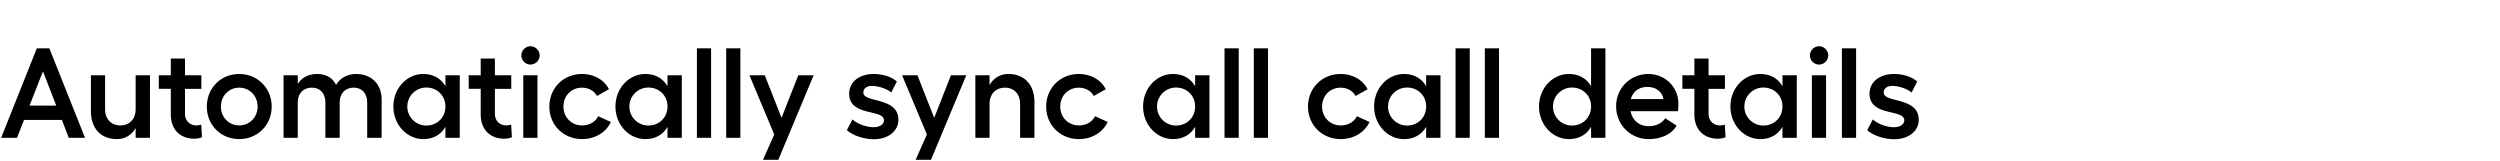 <svg width="449.749" height="29" viewBox="0 0 449.749 29" xmlns="http://www.w3.org/2000/svg"><path d="M12.374 24.79h2.921L8.878 8.69H6.624L.207 24.79h2.852l1.265-3.22h6.808zm-7.061-5.796l2.415-6.164 2.392 6.164zm19.09-5.451v6.095c0 1.771-1.104 2.921-2.76 2.921-1.656 0-2.737-1.15-2.737-2.921v-6.095h-2.553v6.394c0 3.151 1.771 5.083 4.669 5.083 1.495 0 2.668-.736 3.381-2.001v1.771h2.576V13.543zm11.799 8.878c-.23.069-.598.138-.874.138-1.127 0-2.047-.782-2.047-2.093v-4.485h2.944v-2.438h-2.944V10.53h-2.553v3.013h-2.162v2.438h2.162v4.6c0 2.783 1.748 4.37 4.232 4.37.483 0 1.012-.092 1.38-.276zm6.831-9.108c-3.289 0-5.819 2.53-5.819 5.865 0 3.335 2.53 5.842 5.819 5.842s5.842-2.507 5.842-5.842c0-3.335-2.553-5.865-5.842-5.865zm0 2.461c1.863 0 3.312 1.472 3.312 3.404 0 1.909-1.449 3.381-3.312 3.381-1.863 0-3.289-1.472-3.289-3.381 0-1.932 1.426-3.404 3.289-3.404zm21.022-2.461c-1.541 0-2.944.759-3.588 1.978-.69-1.357-1.84-1.978-3.473-1.978-1.173 0-2.599.437-3.427 1.817v-1.587h-2.553V24.79h2.553v-6.302c0-1.932 1.265-2.714 2.507-2.714 1.518 0 2.461 1.012 2.461 2.714v6.302h2.576v-6.302c0-1.909 1.242-2.714 2.507-2.714 1.518 0 2.438 1.035 2.438 2.714v6.302h2.599v-6.877c0-2.829-1.886-4.6-4.6-4.6zm16.077.23v1.978c-.805-1.403-2.185-2.208-3.979-2.208-2.99 0-5.382 2.599-5.382 5.842 0 3.243 2.392 5.865 5.382 5.865 1.794 0 3.174-.805 3.979-2.208v1.978h2.576V13.543zm-3.427 9.039a3.406 3.406 0 0 1-3.427-3.427 3.401 3.401 0 0 1 3.427-3.404c1.955 0 3.427 1.472 3.427 3.404 0 1.955-1.472 3.427-3.427 3.427zm15.249-.161c-.23.069-.598.138-.874.138-1.127 0-2.047-.782-2.047-2.093v-4.485h2.944v-2.438h-2.944V10.53H86.48v3.013h-2.162v2.438h2.162v4.6c0 2.783 1.748 4.37 4.232 4.37.483 0 1.012-.092 1.38-.276zm3.473-14.099c-.897 0-1.633.759-1.633 1.633 0 .92.736 1.656 1.633 1.656s1.656-.736 1.656-1.656c0-.874-.759-1.633-1.656-1.633zm-1.288 5.221V24.79h2.553V13.543zm15.755 8.395l-2.277-1.035c-.506 1.035-1.587 1.656-2.898 1.656-1.932 0-3.358-1.472-3.358-3.381 0-1.932 1.403-3.404 3.335-3.404 1.219 0 2.231.598 2.691 1.495l2.162-1.219c-.828-1.656-2.668-2.737-4.853-2.737-3.335 0-5.865 2.53-5.865 5.865 0 3.335 2.553 5.842 5.888 5.842 2.346 0 4.324-1.219 5.175-3.082zm10.189-8.395v1.978c-.805-1.403-2.185-2.208-3.979-2.208-2.99 0-5.382 2.599-5.382 5.842 0 3.243 2.392 5.865 5.382 5.865 1.794 0 3.174-.805 3.979-2.208v1.978h2.576V13.543zm-3.427 9.039a3.406 3.406 0 0 1-3.427-3.427 3.401 3.401 0 0 1 3.427-3.404c1.955 0 3.427 1.472 3.427 3.404 0 1.955-1.472 3.427-3.427 3.427zm11.27-13.892h-2.553v16.1h2.553zm5.267 0h-2.553v16.1h2.553zm10.419 4.853l-3.013 7.659-3.013-7.659h-2.76l4.462 10.649-2.024 4.554h2.76l6.348-15.203zm13.616 11.5c2.576 0 4.393-1.472 4.393-3.496 0-4.163-6.302-2.99-6.302-4.899 0-.736.621-1.196 1.564-1.196.943 0 2.553.414 3.45 1.196l1.012-1.978c-1.012-.92-2.645-1.357-4.209-1.357-2.576 0-4.37 1.449-4.37 3.542 0 4.163 6.256 2.714 6.256 4.784 0 .713-.736 1.242-1.863 1.242-1.265 0-2.921-.575-3.795-1.403l-1.012 1.932c1.104.989 3.059 1.633 4.876 1.633zm13.846-11.5l-3.013 7.659-3.013-7.659h-2.76l4.462 10.649-2.024 4.554h2.76l6.348-15.203zm10.35-.23c-1.495 0-2.691.736-3.404 2.001v-1.771h-2.553V24.79h2.553v-6.095c0-1.771 1.104-2.921 2.783-2.921 1.633 0 2.714 1.15 2.714 2.921v6.095h2.576v-6.417c0-3.128-1.794-5.06-4.669-5.06zm17.848 8.625l-2.277-1.035c-.506 1.035-1.587 1.656-2.898 1.656-1.932 0-3.358-1.472-3.358-3.381 0-1.932 1.403-3.404 3.335-3.404 1.219 0 2.231.598 2.691 1.495l2.162-1.219c-.828-1.656-2.668-2.737-4.853-2.737-3.335 0-5.865 2.53-5.865 5.865 0 3.335 2.553 5.842 5.888 5.842 2.346 0 4.324-1.219 5.175-3.082zm15.732-8.395v1.978c-.805-1.403-2.185-2.208-3.979-2.208-2.99 0-5.382 2.599-5.382 5.842 0 3.243 2.392 5.865 5.382 5.865 1.794 0 3.174-.805 3.979-2.208v1.978h2.576V13.543zm-3.427 9.039a3.406 3.406 0 0 1-3.427-3.427 3.401 3.401 0 0 1 3.427-3.404c1.955 0 3.427 1.472 3.427 3.404 0 1.955-1.472 3.427-3.427 3.427zm11.27-13.892h-2.553v16.1h2.553zm5.267 0h-2.553v16.1h2.553zm18.262 13.248l-2.277-1.035c-.506 1.035-1.587 1.656-2.898 1.656-1.932 0-3.358-1.472-3.358-3.381 0-1.932 1.403-3.404 3.335-3.404 1.219 0 2.231.598 2.691 1.495l2.162-1.219c-.828-1.656-2.668-2.737-4.853-2.737-3.335 0-5.865 2.53-5.865 5.865 0 3.335 2.553 5.842 5.888 5.842 2.346 0 4.324-1.219 5.175-3.082zm10.189-8.395v1.978c-.805-1.403-2.185-2.208-3.979-2.208-2.99 0-5.382 2.599-5.382 5.842 0 3.243 2.392 5.865 5.382 5.865 1.794 0 3.174-.805 3.979-2.208v1.978h2.576V13.543zm-3.427 9.039a3.406 3.406 0 0 1-3.427-3.427 3.401 3.401 0 0 1 3.427-3.404c1.955 0 3.427 1.472 3.427 3.404 0 1.955-1.472 3.427-3.427 3.427zm11.27-13.892h-2.553v16.1h2.553zm5.267 0h-2.553v16.1h2.553zm16.56 0v6.831c-.805-1.403-2.185-2.208-3.979-2.208-2.99 0-5.382 2.599-5.382 5.842 0 3.243 2.392 5.865 5.382 5.865 1.794 0 3.174-.805 3.979-2.208v1.978h2.576V8.69zm-3.427 13.892a3.406 3.406 0 0 1-3.427-3.427 3.401 3.401 0 0 1 3.427-3.404c1.955 0 3.427 1.472 3.427 3.404 0 1.955-1.472 3.427-3.427 3.427zm19.136-3.91c0-3.013-2.369-5.359-5.405-5.359-3.243 0-5.796 2.53-5.796 5.796 0 3.358 2.599 5.911 5.842 5.911 2.323 0 4.209-.92 5.037-2.438l-2.047-1.311c-.529.874-1.679 1.426-2.944 1.426-1.748 0-2.944-1.012-3.289-2.691h8.51c.069-.322.092-1.035.092-1.334zm-8.556-.851c.391-1.403 1.495-2.185 3.013-2.185 1.541 0 2.645.92 2.852 2.185zm16.905 4.6c-.23.069-.598.138-.874.138-1.127 0-2.047-.782-2.047-2.093v-4.485h2.944v-2.438h-2.944V10.53h-2.553v3.013h-2.162v2.438h2.162v4.6c0 2.783 1.748 4.37 4.232 4.37.483 0 1.012-.092 1.38-.276zm10.373-8.878v1.978c-.805-1.403-2.185-2.208-3.979-2.208-2.99 0-5.382 2.599-5.382 5.842 0 3.243 2.392 5.865 5.382 5.865 1.794 0 3.174-.805 3.979-2.208v1.978h2.576V13.543zm-3.427 9.039a3.406 3.406 0 0 1-3.427-3.427 3.401 3.401 0 0 1 3.427-3.404c1.955 0 3.427 1.472 3.427 3.404 0 1.955-1.472 3.427-3.427 3.427zm10.005-14.26c-.897 0-1.633.759-1.633 1.633 0 .92.736 1.656 1.633 1.656s1.656-.736 1.656-1.656c0-.874-.759-1.633-1.656-1.633zm-1.288 5.221V24.79h2.553V13.543zm7.958-4.853h-2.553v16.1h2.553zm6.877 16.353c2.576 0 4.393-1.472 4.393-3.496 0-4.163-6.302-2.99-6.302-4.899 0-.736.621-1.196 1.564-1.196.943 0 2.553.414 3.45 1.196l1.012-1.978c-1.012-.92-2.645-1.357-4.209-1.357-2.576 0-4.37 1.449-4.37 3.542 0 4.163 6.256 2.714 6.256 4.784 0 .713-.736 1.242-1.863 1.242-1.265 0-2.921-.575-3.795-1.403l-1.012 1.932c1.104.989 3.059 1.633 4.876 1.633z"/></svg>